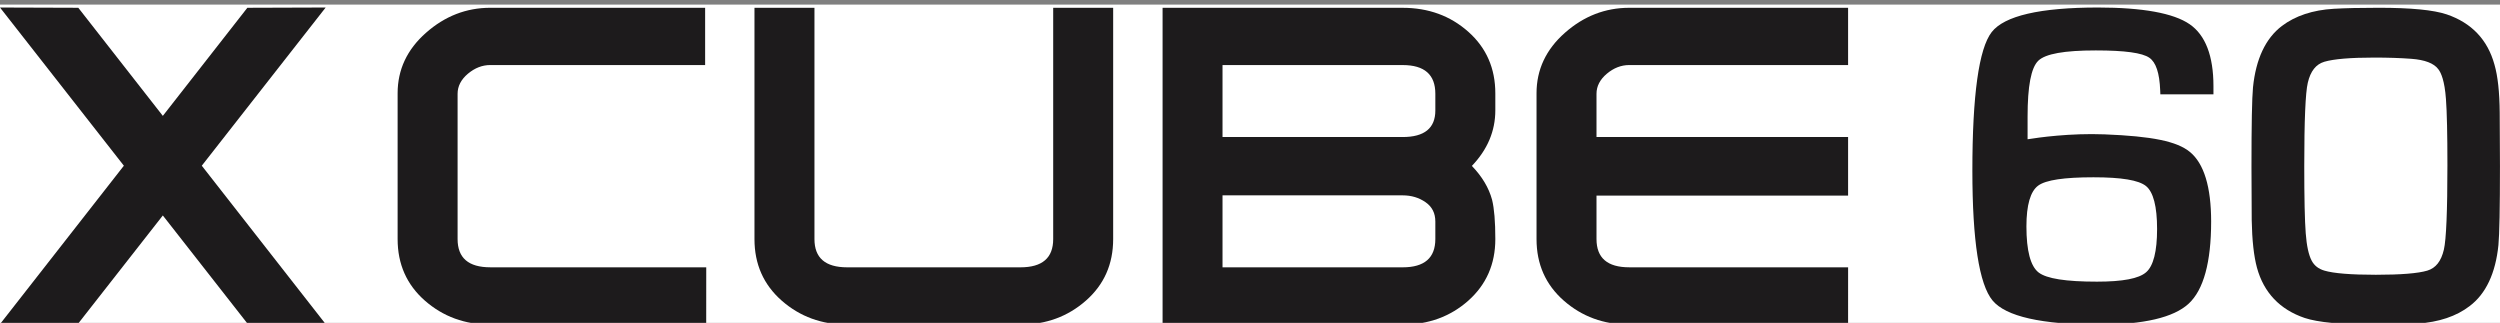<?xml version="1.0" encoding="UTF-8"?> <svg xmlns="http://www.w3.org/2000/svg" xmlns:xlink="http://www.w3.org/1999/xlink" width="271" height="35" viewBox="0 0 271 35"><rect x="0" y="0" width="271" height="35" fill="#808080" stroke="none"/><defs><path id="a" d="M0,0 L271,0 L271,34.5 L0,34.5 L0,0 Z"></path></defs><g fill="none" fill-rule="evenodd" transform="translate(0 .5)"><use xlink:href="#a" fill="#FFF"></use><g fill="#1D1B1C" transform="translate(0 .315)"><path d="M120.667.032 120.667 25.104C120.667 27.823 119.68 30.046 117.711 31.775 115.744 33.504 113.376 34.37 110.62 34.37L91.833 34.37C89.075 34.37 86.712 33.504 84.739 31.775 82.772 30.046 81.785 27.823 81.785 25.104L81.785.032 88.287.032 88.287 25.104C88.287 27.145 89.469 28.163 91.833 28.163L110.62 28.163C112.983 28.163 114.166 27.145 114.166 25.104L114.166.032 120.667.032ZM155.591 11.165C155.591 13.079 154.408 14.039 152.047 14.039L132.521 14.039 132.521 6.238 152.055 6.238C154.411 6.238 155.591 7.273 155.591 9.345L155.591 11.165ZM155.591 25.095C155.591 27.138 154.411 28.163 152.055 28.163L132.521 28.163 132.521 20.361 152.047 20.361C152.991 20.361 153.819 20.609 154.53 21.105 155.238 21.594 155.591 22.291 155.591 23.2L155.591 25.095ZM159.168 2.631C157.216.898 154.842.032 152.047.032L126.024.032 126.024 34.37 152.047 34.37C154.842 34.37 157.216 33.504 159.168 31.773 161.118 30.035 162.093 27.807 162.093 25.095 162.093 23.2 161.975 21.781 161.739 20.834 161.384 19.534 160.652 18.311 159.551 17.171 161.245 15.397 162.093 13.39 162.093 11.142L162.093 9.311C162.093 6.592 161.118 4.366 159.168 2.631L159.168 2.631ZM76.557 28.164 76.436 28.164 76.436 28.161 53.149 28.161C50.783 28.161 49.603 27.143 49.603 25.101L49.603 9.351C49.603 8.528 49.98 7.804 50.725 7.174 51.474 6.551 52.278 6.235 53.149 6.235L76.436 6.235 76.436.029 53.149.029C50.55.029 48.22.934 46.175 2.742 44.125 4.55 43.102 6.736 43.102 9.293L43.102 25.101C43.102 27.82 44.087 30.044 46.056 31.773 48.028 33.502 50.392 34.368 53.149 34.368L53.283 34.368 53.283 34.37 76.553 34.37 76.557 28.164Z"></path><path d="M10.046,28.131 C7.68,28.131 6.501,27.113 6.501,25.072 L6.501,20.361 L33.773,20.361 L33.773,14.006 L6.501,14.006 L6.501,9.321 C6.501,8.498 6.877,7.774 7.623,7.145 C8.369,6.521 9.175,6.206 10.046,6.206 L33.773,6.206 L33.773,0 L10.046,0 C7.446,0 5.118,0.905 3.073,2.712 C1.023,4.52 -2.84217094e-14,6.707 -2.84217094e-14,9.263 L-2.84217094e-14,25.072 C-2.84217094e-14,27.79 0.985,30.014 2.953,31.743 C4.925,33.472 7.288,34.338 10.046,34.338 L10.181,34.338 L10.181,34.341 L33.773,34.341 L33.775,28.134 L10.046,28.131 Z" transform="translate(166.56 .03)"></path><polygon points="35.302 0 26.813 .029 17.651 11.746 8.488 .029 0 0 13.427 17.148 0 34.319 8.388 34.37 17.651 22.541 26.913 34.37 35.302 34.319 21.874 17.148"></polygon><path d="M5.859,23.732 C5.859,21.41 6.29,19.919 7.14,19.302 C7.971,18.697 9.931,18.403 13.13,18.403 C16.165,18.403 18.025,18.713 18.817,19.349 C19.617,19.995 20.023,21.562 20.023,24.009 C20.023,26.441 19.624,28.017 18.835,28.696 C18.053,29.383 16.31,29.716 13.506,29.716 C10.121,29.716 8.052,29.391 7.181,28.722 C6.304,28.045 5.859,26.366 5.859,23.732 M2.185,31.755 C3.62,33.49 7.513,34.37 13.757,34.37 C18.559,34.37 21.819,33.607 23.445,32.102 C25.063,30.609 25.883,27.615 25.883,23.201 C25.883,19.451 25.109,16.913 23.583,15.658 C22.177,14.504 19.496,13.951 14.328,13.749 C10.604,13.603 7.15,14.092 5.985,14.282 L5.985,11.82 C5.985,8.505 6.366,6.524 7.148,5.765 C7.926,5.016 9.965,4.651 13.381,4.651 C16.525,4.651 18.425,4.912 19.189,5.449 C19.903,5.946 20.285,7.099 20.36,8.976 L20.378,9.412 L26.133,9.412 L26.133,8.521 C26.133,5.249 25.266,2.992 23.555,1.812 C21.808,0.61 18.461,0 13.608,0 C7.34,0 3.465,0.897 2.09,2.669 C0.703,4.46 0,9.514 0,17.688 C0,25.271 0.735,30.004 2.185,31.755" transform="translate(213.805)"></path><path d="M21.24,17.049 C21.24,22.046 21.111,25.13 20.856,26.217 C20.563,27.473 19.976,28.218 19.061,28.492 C18.06,28.792 16.183,28.943 13.481,28.943 C10.779,28.943 8.902,28.79 7.901,28.491 C7.263,28.301 6.814,27.952 6.531,27.424 C6.2,26.808 5.982,25.807 5.881,24.445 C5.775,23.084 5.722,20.632 5.722,17.157 C5.722,12.23 5.851,9.192 6.106,8.125 C6.399,6.868 6.985,6.124 7.898,5.851 C8.92,5.551 10.744,5.398 13.319,5.398 C14.789,5.398 16.133,5.442 17.314,5.531 C18.791,5.638 19.777,6.015 20.252,6.658 C20.552,7.038 20.938,7.908 21.081,9.893 C21.186,11.292 21.24,13.699 21.24,17.049 M26.908,11.368 C26.889,9.124 26.702,7.419 26.34,6.161 C25.6,3.466 23.86,1.634 21.168,0.718 C19.724,0.235 17.307,0 13.778,0 C11.808,0 10.174,0.037 8.921,0.109 C6.642,0.244 4.749,0.872 3.291,1.976 C1.528,3.318 0.477,5.553 0.165,8.623 C0.054,9.804 0,12.631 0,17.265 C0,19.448 0.008,21.361 0.026,23.008 C0.064,25.191 0.256,26.93 0.596,28.18 C1.335,30.877 3.075,32.708 5.767,33.624 C7.219,34.107 9.742,34.342 13.481,34.342 C15.247,34.342 16.774,34.304 18.02,34.231 C20.317,34.077 22.209,33.44 23.64,32.343 C25.407,31.016 26.459,28.788 26.77,25.718 C26.88,24.543 26.936,21.672 26.936,17.184 C26.936,14.965 26.926,13.026 26.908,11.368" transform="translate(244.06 .028)"></path></g></g></svg> 